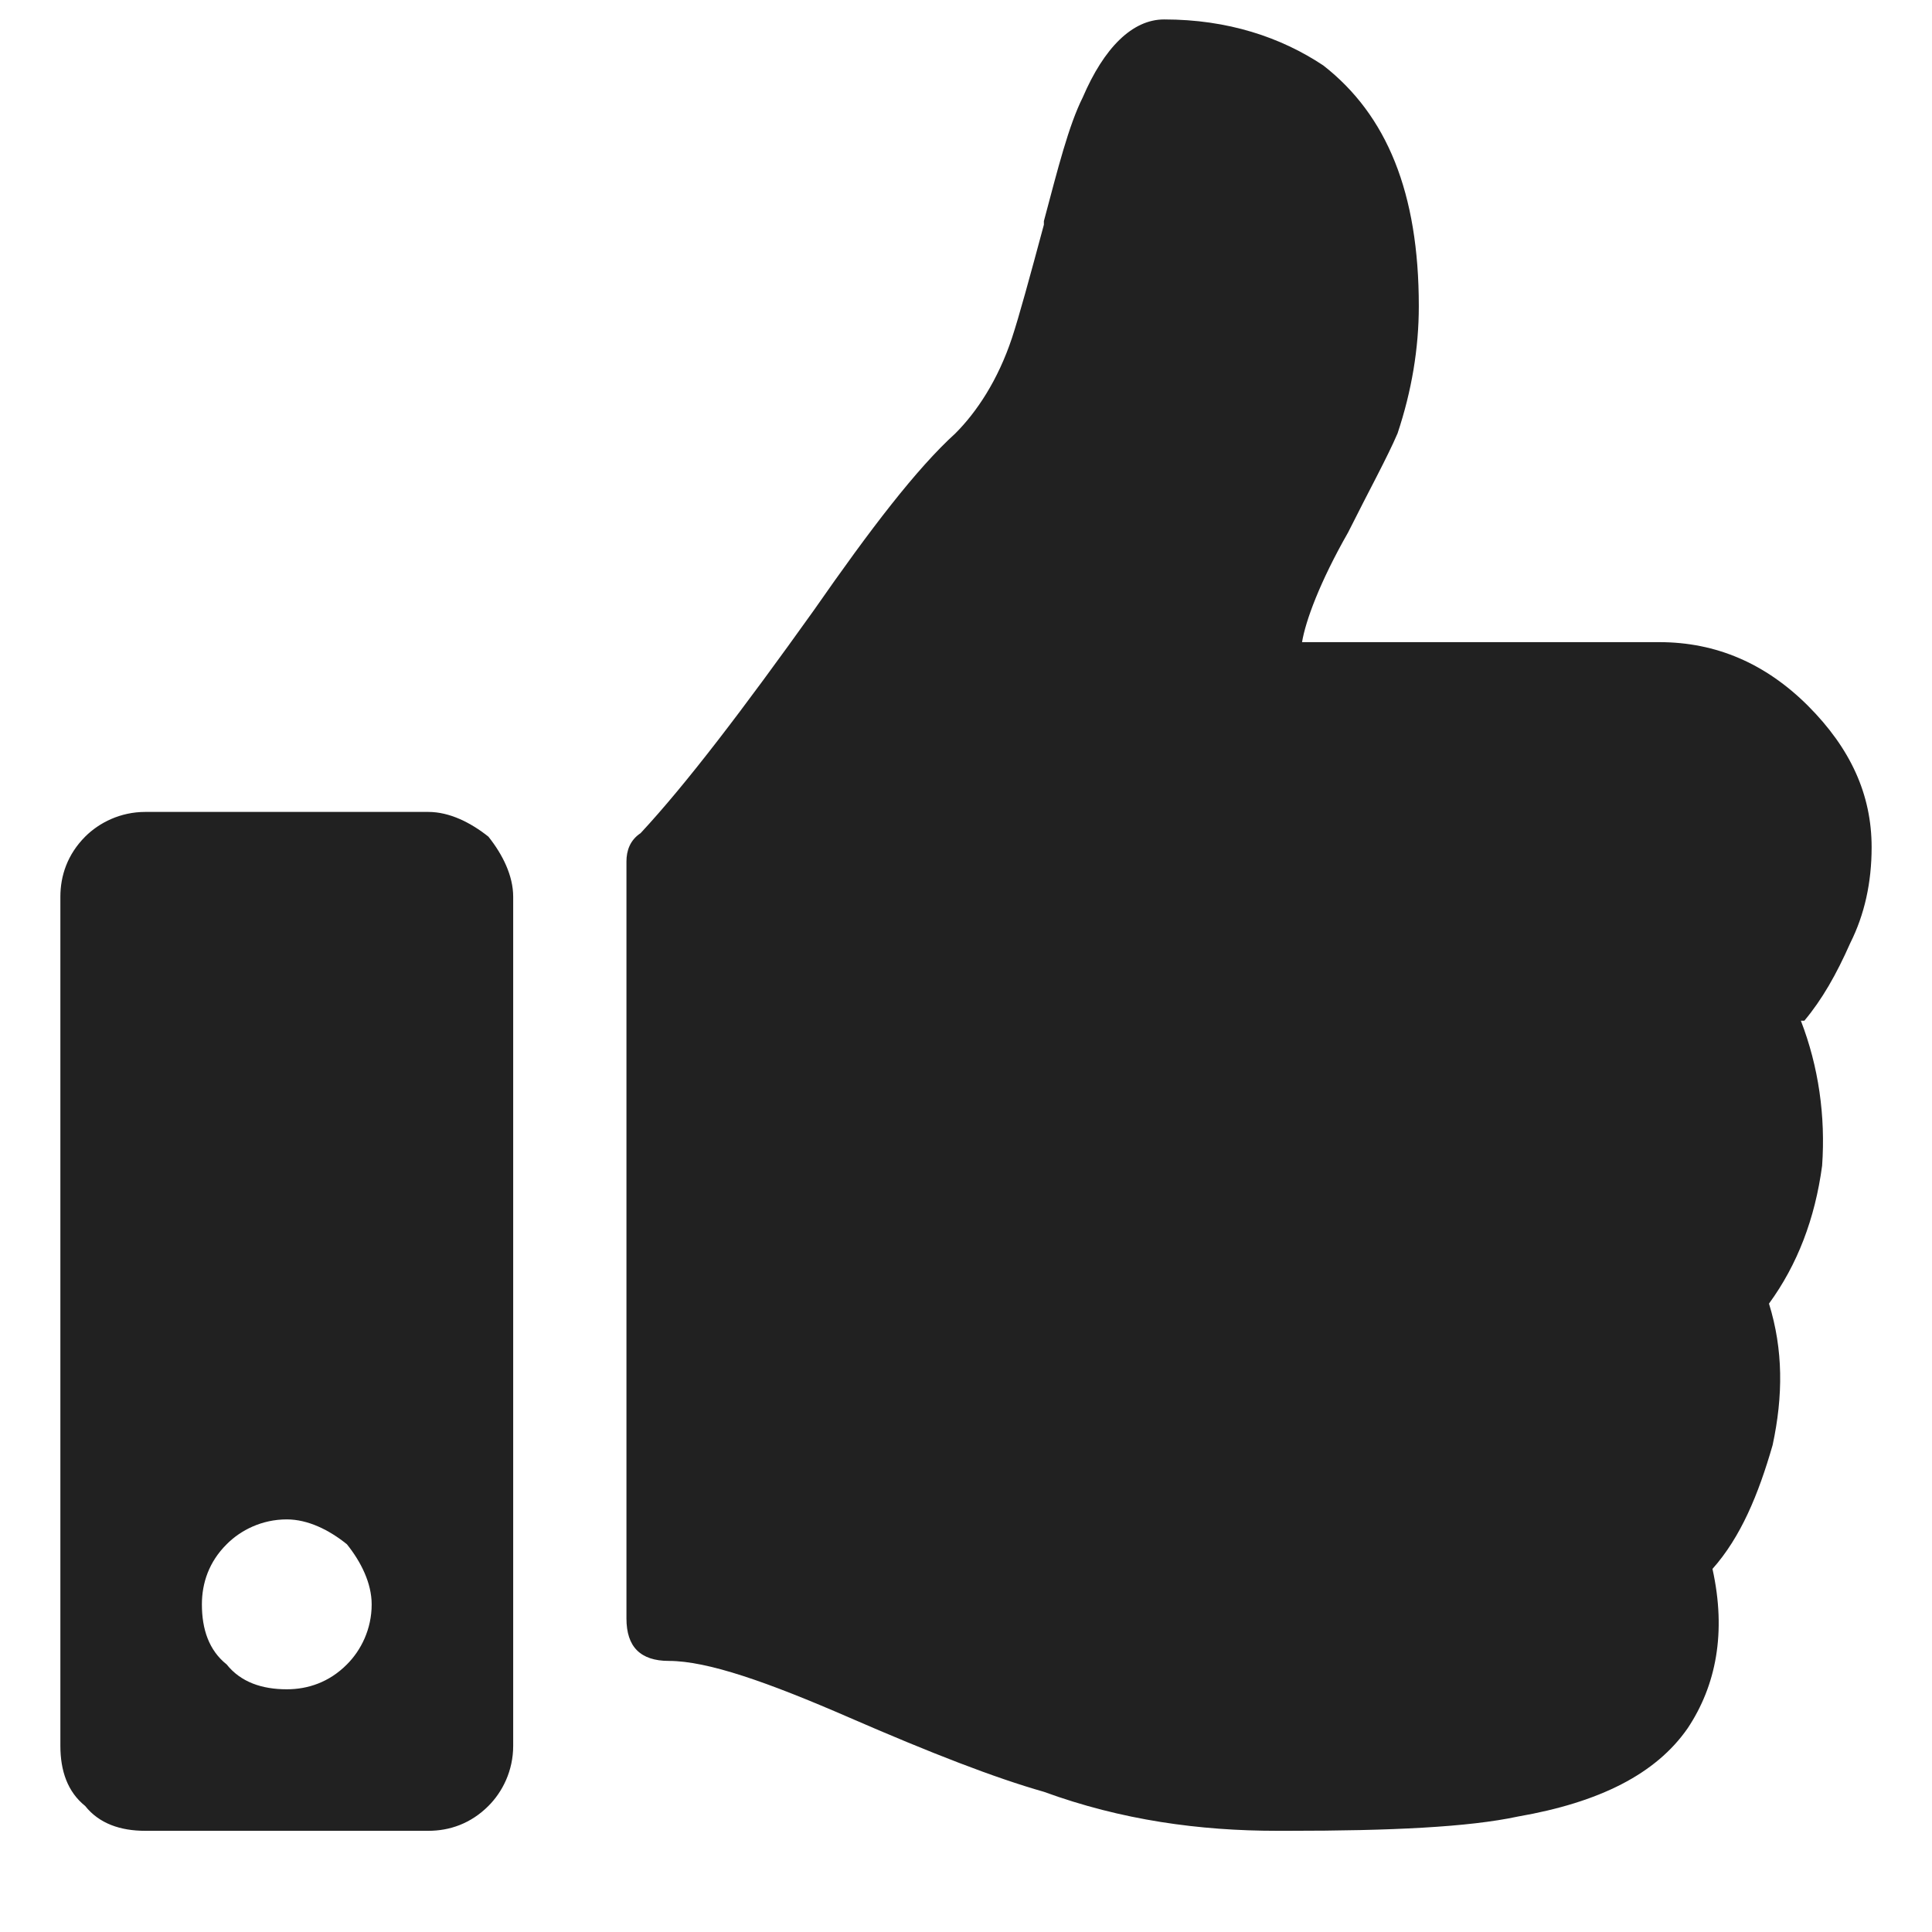 <svg width="16" height="16" viewBox="0 0 16 16" fill="transparent"
    xmlns="http://www.w3.org/2000/svg">
    <g id="Left">
        <g id="Video Hero - desktop">
            <g id="Playng Video - Infobox Desktop">
                <g id="Frame 994">
                    <g id="BTN GROUP">
                        <g id="CTA 36PX">
                            <rect x="-12.5" y="-9.838" width="101" height="35" rx="17.5"
                                stroke="#212121" />
                            <path
                                id="Card -Title"
                                d="M3.547 6.724H1.203C0.998 6.724 0.822 6.812 0.705 6.929C0.559 7.076 0.5 7.251 0.5 7.427V14.458C0.5 14.664 0.559 14.839 0.705 14.956C0.822 15.103 0.998 15.162 1.203 15.162H3.547C3.723 15.162 3.898 15.103 4.045 14.956C4.162 14.839 4.25 14.664 4.25 14.458V7.427C4.25 7.251 4.162 7.076 4.045 6.929C3.898 6.812 3.723 6.724 3.547 6.724ZM2.375 13.99C2.17 13.99 1.994 13.931 1.877 13.784C1.73 13.667 1.672 13.492 1.672 13.287C1.672 13.111 1.73 12.935 1.877 12.789C1.994 12.671 2.17 12.583 2.375 12.583C2.551 12.583 2.727 12.671 2.873 12.789C2.99 12.935 3.078 13.111 3.078 13.287C3.078 13.492 2.99 13.667 2.873 13.784C2.727 13.931 2.551 13.99 2.375 13.99ZM11.75 2.535C11.75 2.886 11.691 3.238 11.574 3.589C11.486 3.794 11.34 4.058 11.164 4.41C10.93 4.82 10.812 5.142 10.783 5.318H13.742C14.211 5.318 14.621 5.494 14.973 5.845C15.324 6.197 15.5 6.578 15.5 7.017C15.5 7.31 15.441 7.574 15.324 7.808C15.207 8.072 15.09 8.277 14.943 8.453H14.914C15.061 8.833 15.119 9.244 15.09 9.654C15.031 10.093 14.885 10.474 14.65 10.796C14.768 11.177 14.768 11.558 14.68 11.968C14.562 12.378 14.416 12.73 14.182 12.993C14.299 13.521 14.211 13.96 13.977 14.312C13.713 14.693 13.244 14.927 12.57 15.044C12.16 15.132 11.516 15.162 10.666 15.162H10.578C9.934 15.162 9.289 15.074 8.645 14.839C8.234 14.722 7.707 14.517 7.033 14.224C6.359 13.931 5.861 13.755 5.539 13.755C5.422 13.755 5.334 13.726 5.275 13.667C5.217 13.609 5.188 13.521 5.188 13.404V7.134C5.188 7.046 5.217 6.958 5.305 6.9C5.686 6.49 6.154 5.874 6.74 5.054C7.209 4.38 7.59 3.882 7.912 3.589C8.088 3.413 8.264 3.15 8.381 2.798C8.439 2.622 8.527 2.3 8.645 1.861V1.831C8.762 1.392 8.85 1.04 8.967 0.806C9.143 0.396 9.377 0.161 9.641 0.161C10.168 0.161 10.607 0.308 10.959 0.542C11.486 0.953 11.75 1.597 11.75 2.535Z"
                                fill="#212121"
                            />
                        </g>
                    </g>
                </g>
            </g>
        </g>
    </g>
</svg>
